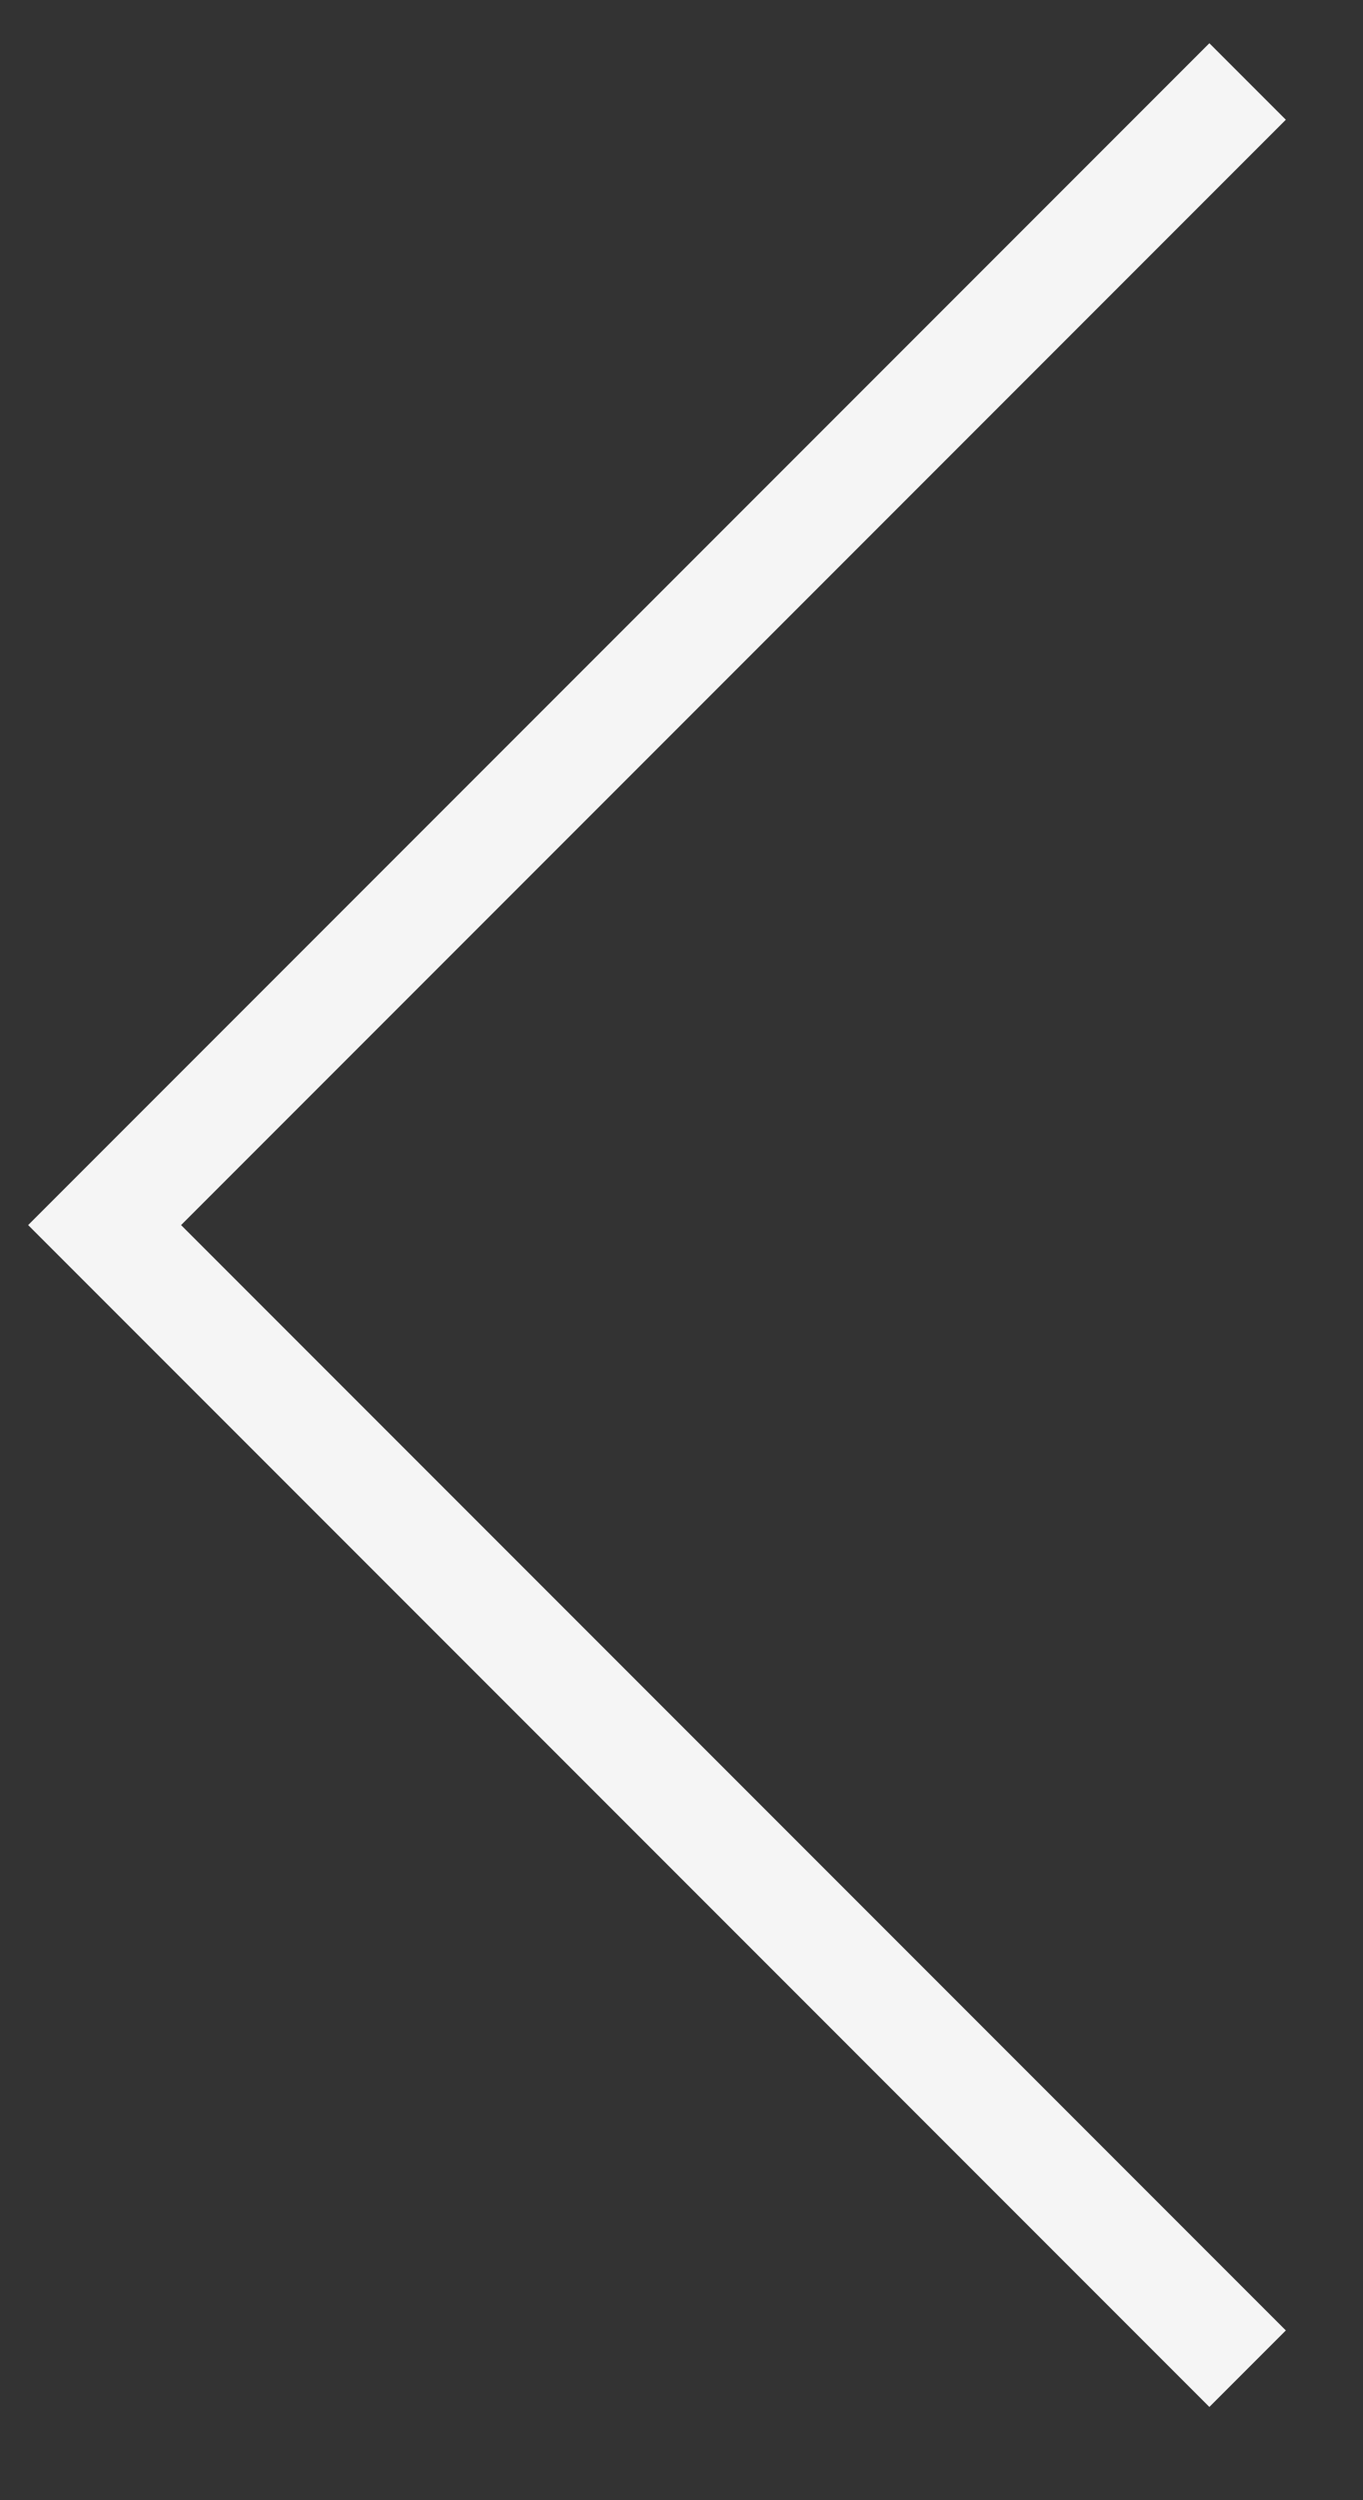 <?xml version="1.0" encoding="UTF-8"?> <svg xmlns="http://www.w3.org/2000/svg" width="12" height="22" viewBox="0 0 12 22" fill="none"><rect x="0" y="0" width="12" height="22" fill="#333333" stroke="none"/><path d="M10.984 20.843L0.921 10.78L10.984 0.717" stroke="#F5F5F5" stroke-width="0.952"></path></svg> 